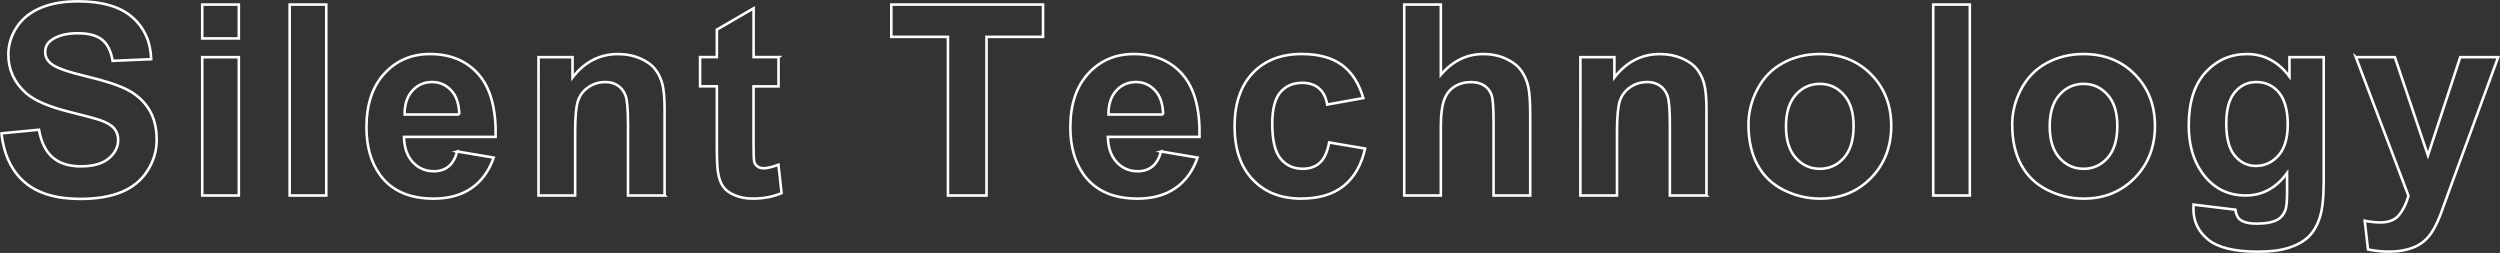 <?xml version="1.0" encoding="UTF-8"?><svg id="_レイヤー_2" xmlns="http://www.w3.org/2000/svg" viewBox="0 0 964.16 97.55"><rect x="0" y="0" width="964.16" height="97.55" fill="#333333" stroke="none"/><defs><style>.cls-1{fill:none;stroke:#fff;stroke-miterlimit:10;}</style></defs><g id="_レイヤー_1-2"><path class="cls-1" d="M.56,51.44l14.47-1.41c.87,4.86,2.64,8.42,5.3,10.7,2.66,2.28,6.25,3.42,10.78,3.42,4.79,0,8.4-1.01,10.82-3.04,2.43-2.03,3.64-4.4,3.64-7.11,0-1.74-.51-3.22-1.53-4.45-1.02-1.22-2.81-2.29-5.35-3.19-1.74-.6-5.71-1.67-11.91-3.21-7.97-1.98-13.56-4.4-16.78-7.28-4.52-4.05-6.78-8.99-6.78-14.82,0-3.75,1.06-7.26,3.19-10.52,2.13-3.27,5.19-5.75,9.19-7.46,4-1.71,8.83-2.56,14.49-2.56,9.24,0,16.2,2.03,20.87,6.08,4.67,4.05,7.12,9.46,7.36,16.23l-14.87.65c-.64-3.78-2-6.51-4.09-8.16-2.09-1.66-5.23-2.49-9.42-2.49s-7.7.89-10.15,2.66c-1.57,1.14-2.36,2.66-2.36,4.57,0,1.74.74,3.23,2.21,4.47,1.88,1.57,6.43,3.22,13.66,4.92,7.23,1.71,12.58,3.47,16.05,5.3,3.47,1.83,6.18,4.32,8.14,7.48,1.96,3.16,2.94,7.08,2.94,11.73,0,4.22-1.17,8.17-3.52,11.86-2.34,3.68-5.66,6.42-9.95,8.21-4.29,1.79-9.63,2.69-16.02,2.69-9.31,0-16.46-2.15-21.45-6.45-4.99-4.3-7.97-10.57-8.94-18.81Z"/><path class="cls-1" d="M77.99,14.82V1.76h14.12v13.06h-14.12ZM77.99,75.4V22.05h14.12v53.35h-14.12Z"/><path class="cls-1" d="M111.71,75.4V1.76h14.12v73.64h-14.12Z"/><path class="cls-1" d="M176.33,58.42l14.07,2.36c-1.81,5.16-4.66,9.08-8.56,11.78-3.9,2.7-8.78,4.04-14.64,4.04-9.28,0-16.14-3.03-20.6-9.09-3.52-4.86-5.27-10.98-5.27-18.39,0-8.84,2.31-15.76,6.93-20.77,4.62-5.01,10.47-7.51,17.53-7.51,7.94,0,14.2,2.62,18.79,7.86,4.59,5.24,6.78,13.27,6.58,24.09h-35.36c.1,4.19,1.24,7.44,3.42,9.77,2.18,2.33,4.89,3.49,8.14,3.49,2.21,0,4.07-.6,5.58-1.81,1.51-1.21,2.64-3.15,3.42-5.83ZM177.14,44.15c-.1-4.09-1.16-7.19-3.16-9.32-2.01-2.13-4.45-3.19-7.33-3.19-3.08,0-5.63,1.12-7.64,3.37-2.01,2.24-3,5.29-2.96,9.14h21.1Z"/><path class="cls-1" d="M256.32,75.4h-14.12v-27.23c0-5.76-.3-9.49-.9-11.18-.6-1.69-1.58-3.01-2.94-3.94-1.36-.94-2.99-1.41-4.9-1.41-2.44,0-4.64.67-6.58,2.01-1.94,1.34-3.27,3.11-3.99,5.32-.72,2.21-1.08,6.3-1.08,12.26v24.16h-14.12V22.05h13.11v7.84c4.65-6.03,10.51-9.04,17.58-9.04,3.12,0,5.96.56,8.54,1.68,2.58,1.12,4.53,2.55,5.85,4.29,1.32,1.74,2.24,3.72,2.76,5.93.52,2.21.78,5.37.78,9.49v33.15Z"/><path class="cls-1" d="M300.25,22.05v11.25h-9.64v21.5c0,4.35.09,6.89.28,7.61.18.72.6,1.31,1.26,1.78.65.47,1.45.7,2.39.7,1.31,0,3.2-.45,5.68-1.36l1.21,10.95c-3.28,1.41-7,2.11-11.15,2.11-2.55,0-4.84-.43-6.88-1.28-2.04-.85-3.54-1.96-4.5-3.32-.95-1.36-1.62-3.19-1.98-5.5-.3-1.64-.45-4.96-.45-9.95v-23.26h-6.48v-11.25h6.48v-10.6l14.17-8.24v18.84h9.64Z"/><path class="cls-1" d="M365.59,75.4V14.21h-21.85V1.76h58.52v12.46h-21.8v61.18h-14.87Z"/><path class="cls-1" d="M447.79,58.42l14.07,2.36c-1.81,5.16-4.66,9.08-8.56,11.78-3.9,2.7-8.78,4.04-14.64,4.04-9.28,0-16.14-3.03-20.6-9.09-3.52-4.86-5.27-10.98-5.27-18.39,0-8.84,2.31-15.76,6.93-20.77,4.62-5.01,10.47-7.51,17.53-7.51,7.94,0,14.2,2.62,18.79,7.86,4.59,5.24,6.78,13.27,6.58,24.09h-35.36c.1,4.19,1.24,7.44,3.42,9.77,2.18,2.33,4.89,3.49,8.14,3.49,2.21,0,4.07-.6,5.58-1.81,1.51-1.21,2.64-3.15,3.42-5.83ZM448.59,44.15c-.1-4.09-1.16-7.19-3.16-9.32-2.01-2.13-4.45-3.19-7.33-3.19-3.08,0-5.63,1.12-7.64,3.37-2.01,2.24-3,5.29-2.96,9.14h21.1Z"/><path class="cls-1" d="M525.77,37.82l-13.91,2.51c-.47-2.78-1.53-4.87-3.19-6.28-1.66-1.41-3.81-2.11-6.46-2.11-3.52,0-6.32,1.21-8.41,3.64-2.09,2.43-3.14,6.49-3.14,12.18,0,6.33,1.06,10.8,3.19,13.41,2.13,2.61,4.98,3.92,8.56,3.92,2.68,0,4.87-.76,6.58-2.29,1.71-1.52,2.91-4.14,3.62-7.86l13.86,2.36c-1.44,6.36-4.2,11.17-8.29,14.42-4.09,3.25-9.56,4.87-16.43,4.87-7.8,0-14.02-2.46-18.66-7.38-4.64-4.92-6.96-11.74-6.96-20.45s2.33-15.66,6.98-20.57c4.65-4.91,10.95-7.36,18.89-7.36,6.5,0,11.66,1.4,15.5,4.19,3.83,2.8,6.59,7.06,8.26,12.78Z"/><path class="cls-1" d="M555.68,1.76v27.08c4.55-5.32,10-7.99,16.33-7.99,3.25,0,6.18.6,8.79,1.81,2.61,1.21,4.58,2.75,5.9,4.62,1.32,1.88,2.23,3.95,2.71,6.23.49,2.28.73,5.81.73,10.6v31.3h-14.12v-28.18c0-5.59-.27-9.14-.8-10.65-.54-1.51-1.48-2.7-2.84-3.59-1.36-.89-3.06-1.33-5.1-1.33-2.34,0-4.44.57-6.28,1.71-1.84,1.14-3.19,2.86-4.04,5.15-.85,2.29-1.28,5.68-1.28,10.17v26.72h-14.12V1.76h14.12Z"/><path class="cls-1" d="M658.13,75.4h-14.12v-27.23c0-5.76-.3-9.49-.9-11.18-.6-1.69-1.58-3.01-2.94-3.94-1.36-.94-2.99-1.41-4.9-1.41-2.45,0-4.64.67-6.58,2.01-1.94,1.34-3.27,3.11-3.99,5.32-.72,2.21-1.08,6.3-1.08,12.26v24.16h-14.12V22.05h13.11v7.84c4.65-6.03,10.52-9.04,17.58-9.04,3.11,0,5.96.56,8.54,1.68,2.58,1.12,4.53,2.55,5.85,4.29,1.32,1.74,2.24,3.72,2.76,5.93.52,2.21.78,5.37.78,9.49v33.15Z"/><path class="cls-1" d="M674.32,47.97c0-4.69,1.16-9.23,3.47-13.61,2.31-4.39,5.58-7.74,9.82-10.05,4.24-2.31,8.97-3.47,14.19-3.47,8.07,0,14.68,2.62,19.84,7.86,5.16,5.24,7.74,11.86,7.74,19.87s-2.6,14.76-7.81,20.07c-5.21,5.31-11.76,7.96-19.67,7.96-4.89,0-9.55-1.11-13.99-3.32-4.44-2.21-7.81-5.45-10.12-9.72-2.31-4.27-3.47-9.47-3.47-15.6ZM688.79,48.72c0,5.29,1.26,9.34,3.77,12.16,2.51,2.81,5.61,4.22,9.29,4.22s6.77-1.41,9.27-4.22c2.49-2.81,3.74-6.9,3.74-12.26s-1.25-9.24-3.74-12.06c-2.5-2.81-5.58-4.22-9.27-4.22s-6.78,1.41-9.29,4.22c-2.51,2.81-3.77,6.87-3.77,12.16Z"/><path class="cls-1" d="M745.57,75.4V1.76h14.12v73.64h-14.12Z"/><path class="cls-1" d="M776.03,47.97c0-4.69,1.16-9.23,3.47-13.61,2.31-4.39,5.58-7.74,9.82-10.05,4.24-2.31,8.97-3.47,14.19-3.47,8.07,0,14.68,2.62,19.84,7.86,5.16,5.24,7.74,11.86,7.74,19.87s-2.6,14.76-7.81,20.07c-5.21,5.31-11.76,7.96-19.67,7.96-4.89,0-9.55-1.11-13.99-3.32-4.44-2.21-7.81-5.45-10.12-9.72-2.31-4.27-3.47-9.47-3.47-15.6ZM790.5,48.72c0,5.29,1.26,9.34,3.77,12.16,2.51,2.81,5.61,4.22,9.29,4.22s6.77-1.41,9.27-4.22c2.49-2.81,3.74-6.9,3.74-12.26s-1.25-9.24-3.74-12.06c-2.5-2.81-5.58-4.22-9.27-4.22s-6.78,1.41-9.29,4.22c-2.51,2.81-3.77,6.87-3.77,12.16Z"/><path class="cls-1" d="M845.98,78.91l16.12,1.96c.27,1.87.89,3.16,1.86,3.87,1.34,1,3.45,1.51,6.33,1.51,3.68,0,6.45-.55,8.29-1.66,1.24-.74,2.18-1.93,2.81-3.57.43-1.17.65-3.33.65-6.48v-7.79c-4.22,5.76-9.54,8.64-15.97,8.64-7.17,0-12.84-3.03-17.03-9.09-3.28-4.79-4.92-10.75-4.92-17.88,0-8.94,2.15-15.77,6.46-20.49,4.3-4.72,9.65-7.08,16.05-7.08s12.04,2.9,16.33,8.69v-7.48h13.21v47.87c0,6.3-.52,11-1.56,14.12-1.04,3.11-2.5,5.56-4.37,7.33-1.88,1.77-4.38,3.16-7.51,4.17-3.13,1-7.09,1.51-11.88,1.51-9.04,0-15.46-1.55-19.24-4.65-3.78-3.1-5.68-7.02-5.68-11.78,0-.47.02-1.04.05-1.71ZM858.59,47.62c0,5.66,1.1,9.8,3.29,12.43,2.19,2.63,4.9,3.94,8.11,3.94,3.45,0,6.36-1.35,8.74-4.04,2.38-2.7,3.57-6.69,3.57-11.98s-1.14-9.63-3.42-12.31c-2.28-2.68-5.16-4.02-8.64-4.02s-6.17,1.31-8.36,3.94c-2.19,2.63-3.29,6.64-3.29,12.03Z"/><path class="cls-1" d="M908.59,22.05h15.02l12.76,37.88,12.46-37.88h14.62l-18.84,51.34-3.37,9.29c-1.24,3.11-2.42,5.49-3.54,7.13-1.12,1.64-2.41,2.97-3.87,3.99-1.46,1.02-3.25,1.82-5.38,2.39-2.13.57-4.53.85-7.21.85s-5.37-.29-7.99-.85l-1.26-11.05c2.21.43,4.2.65,5.98.65,3.28,0,5.71-.96,7.28-2.89,1.57-1.93,2.78-4.38,3.62-7.36l-20.29-53.5Z"/></g></svg>